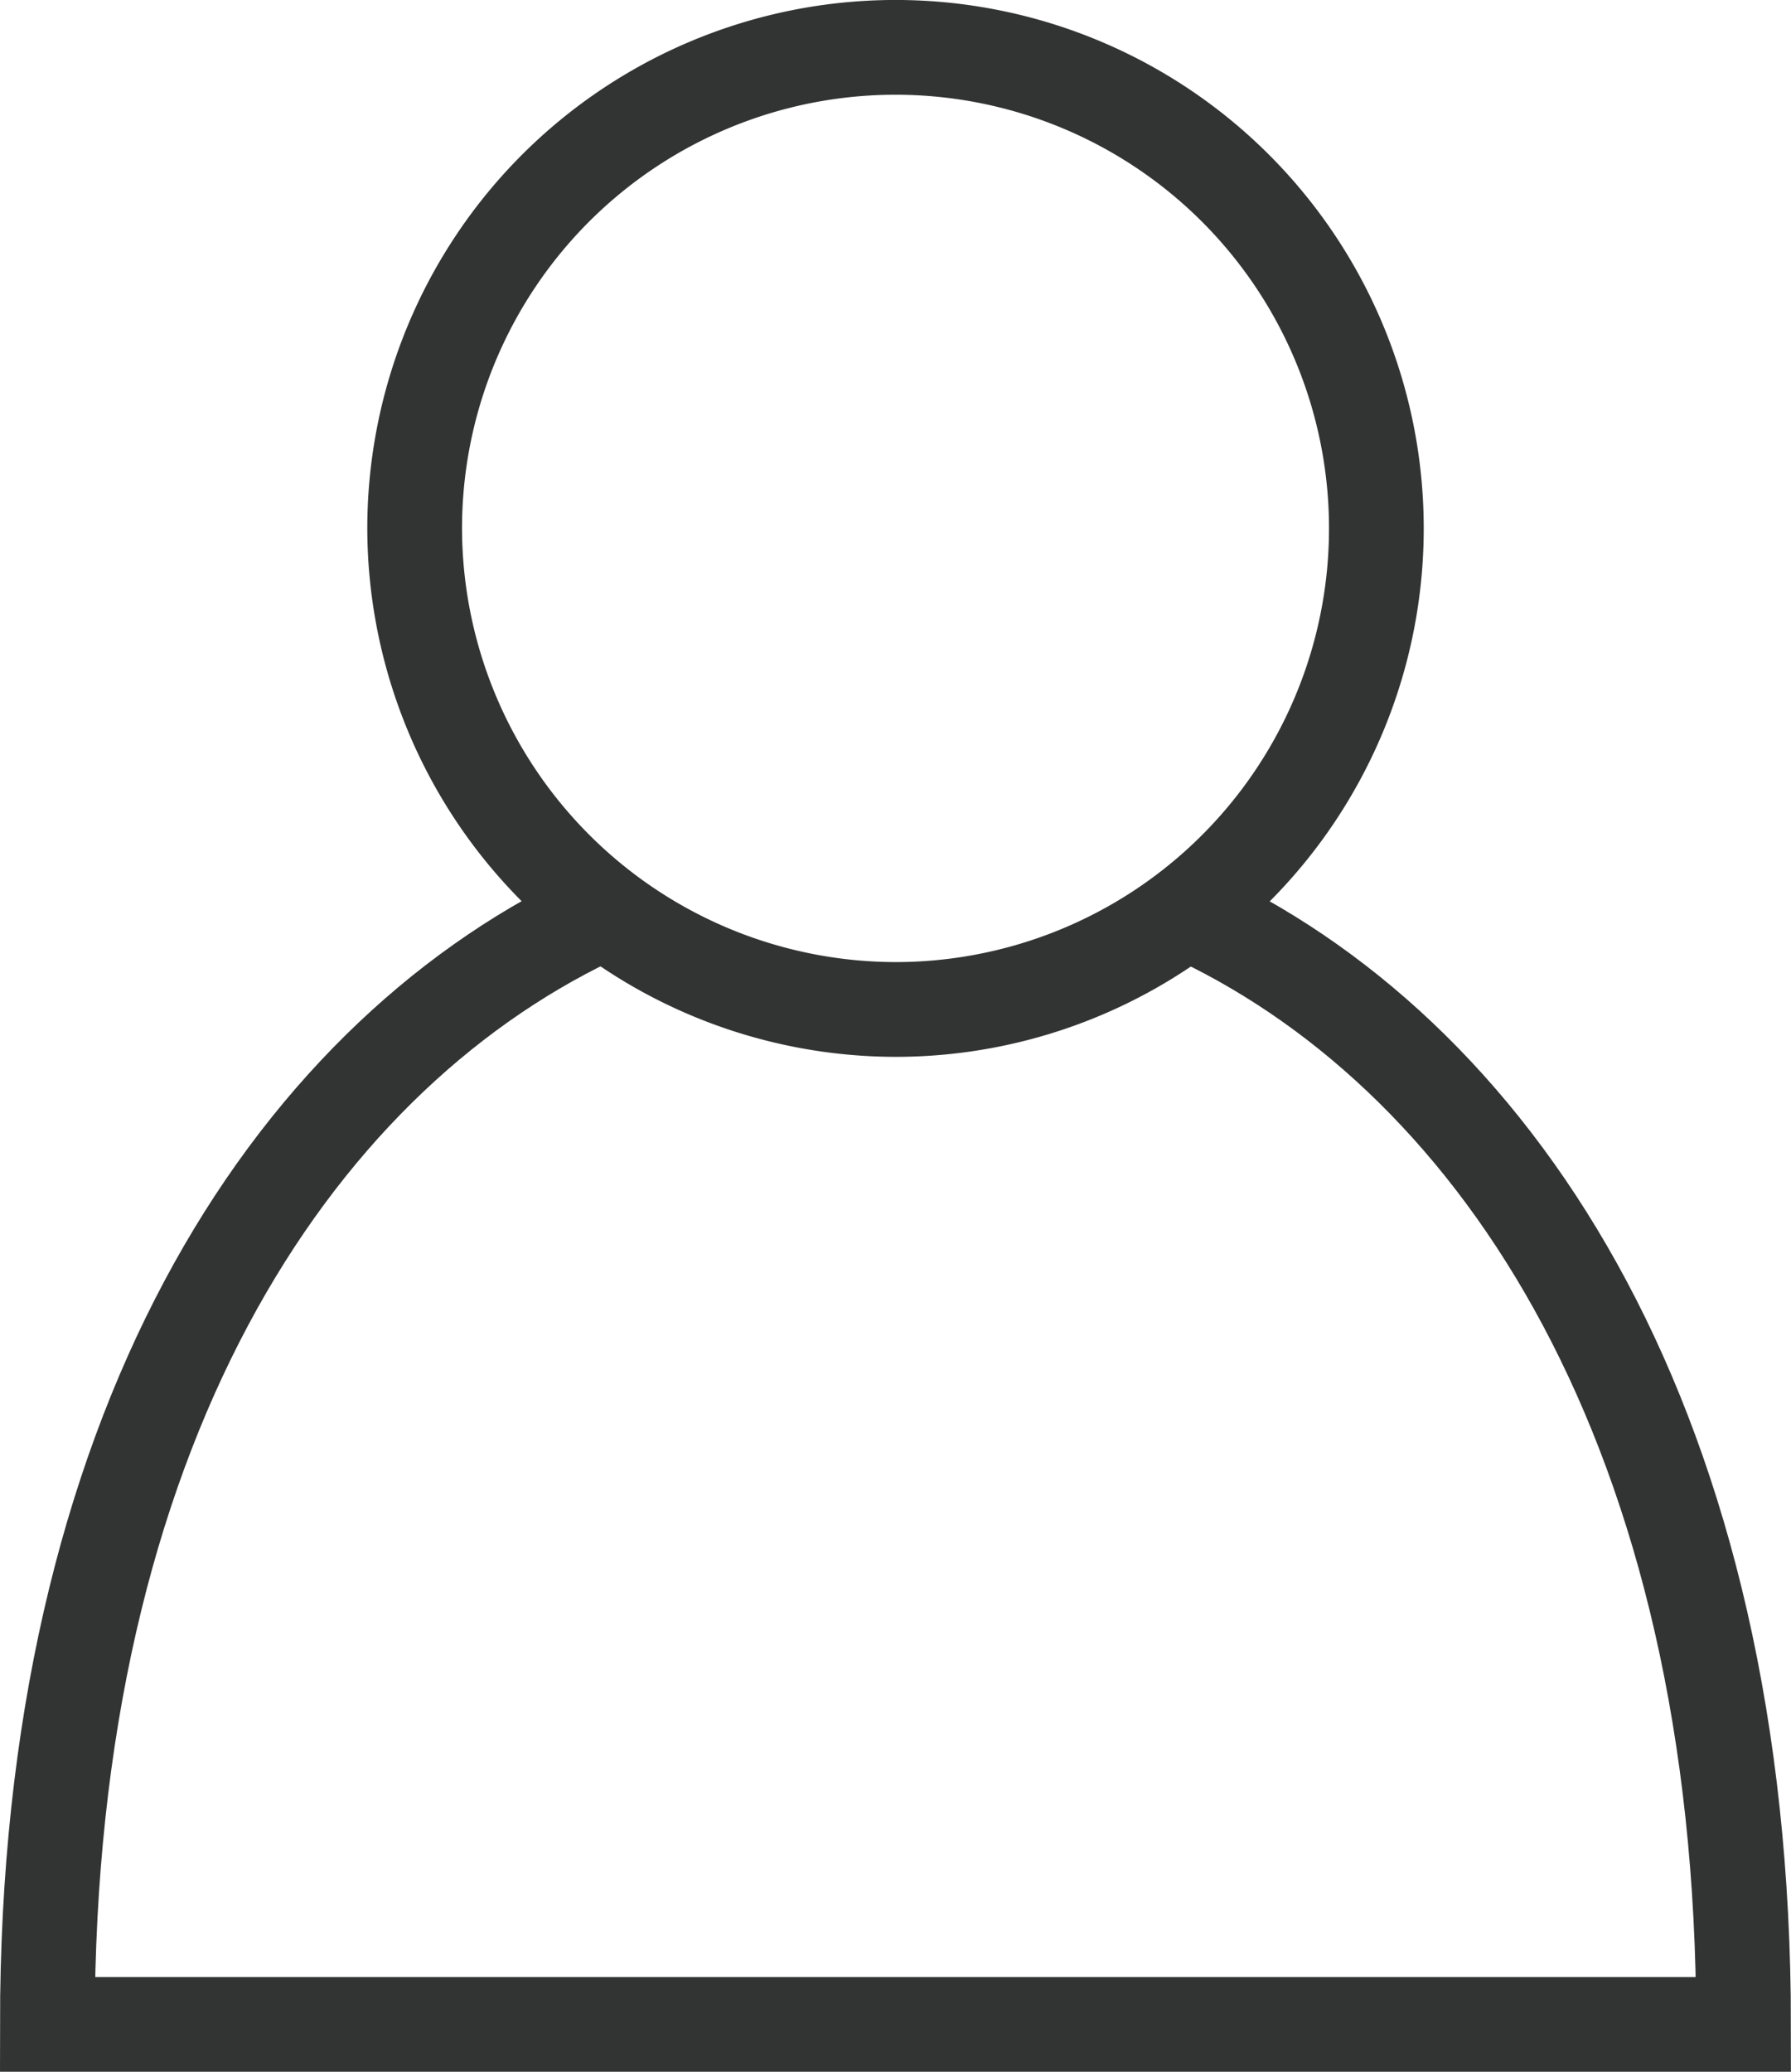 <svg xmlns="http://www.w3.org/2000/svg" viewBox="0 0 60.503 69.958"><defs><style>.a{fill:none;stroke:#323333;stroke-miterlimit:22.926;stroke-width:3.2px;fill-rule:evenodd;}</style></defs><path class="a" d="M40.54,31.007C50.721,35.9,58.9,48.343,58.9,68.358H1.6C1.6,48.344,9.782,35.9,19.963,31.007"/><path class="a" d="M30.252,34.087A16.244,16.244,0,1,0,14.008,17.844,16.274,16.274,0,0,0,30.252,34.087Z"/></svg>